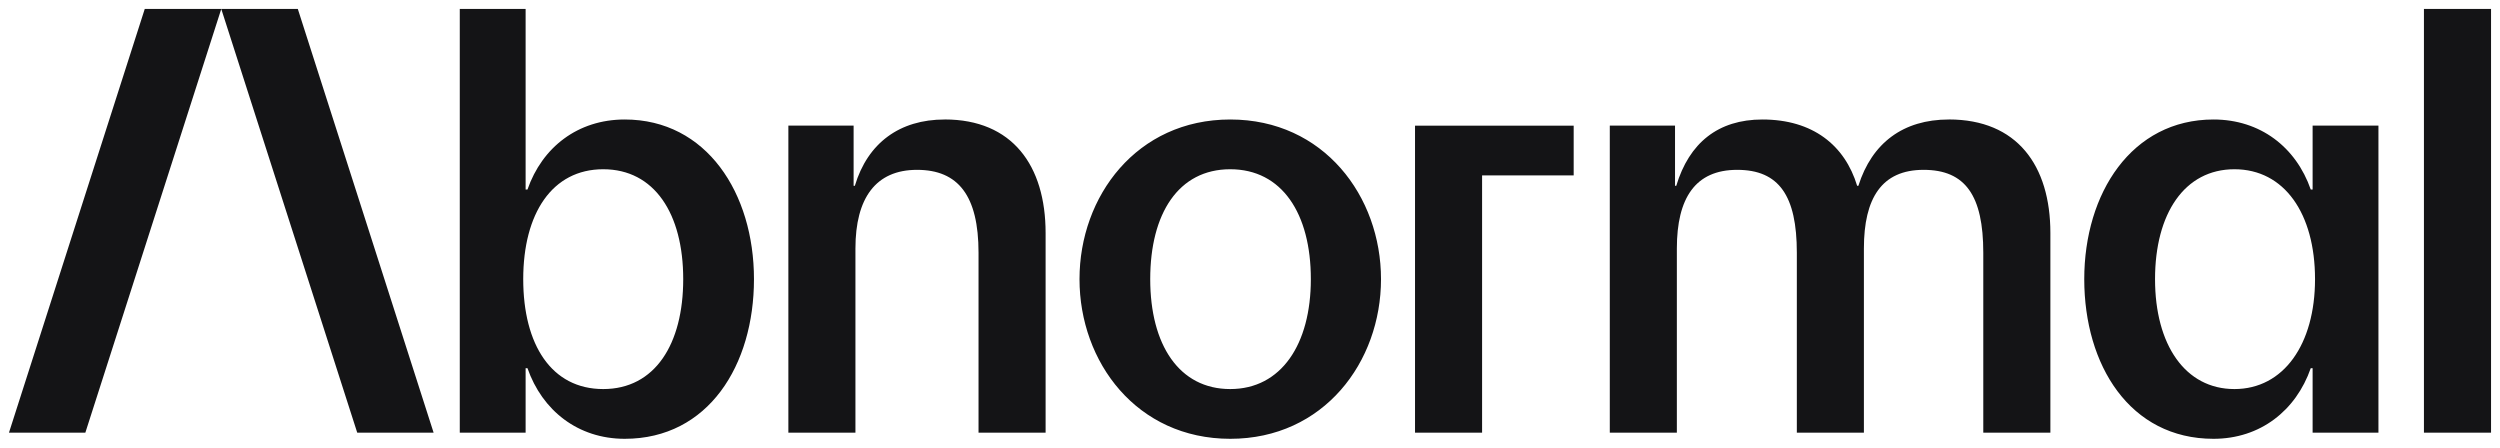 <?xml version="1.0" encoding="UTF-8"?><svg width="268" height="48" viewBox="0 0 268 48" fill="none" xmlns="http://www.w3.org/2000/svg">
<g clip-path="url(#clip0_1729_430)">
<path d="M151.69 46.382H158.88V18.804H168.698V13.471H151.69V46.382ZM259.846 0.96V46.382H267.04V0.96H259.846ZM248.171 29.925C248.171 22.882 244.876 18.143 239.532 18.143C234.188 18.143 231.02 22.882 231.02 29.925C231.02 36.968 234.255 41.707 239.532 41.707C244.808 41.707 248.171 36.9 248.171 29.925ZM247.912 13.467H254.969V46.382H247.912V39.471H247.712C246.126 44.015 242.3 47.04 237.287 47.04C228.316 47.04 223.432 39.14 223.432 29.925C223.432 20.71 228.512 12.81 237.287 12.81C242.3 12.81 246.126 15.771 247.712 20.315H247.912V13.467ZM208.917 12.81C204.036 12.81 200.669 15.313 199.219 19.92H199.087C197.769 15.576 194.338 12.81 188.93 12.81C184.181 12.81 181.081 15.313 179.695 19.92H179.563V13.467H172.57V46.382H179.759V26.633C179.759 21.236 181.736 18.207 186.222 18.207C190.707 18.207 192.621 20.973 192.621 27.095V46.382H199.81V26.633C199.81 21.236 201.723 18.207 206.209 18.207C210.694 18.207 212.608 20.973 212.608 27.095V46.382H219.801V24.986C219.801 17.744 216.238 12.806 208.917 12.806V12.81ZM140.523 29.925C140.523 22.882 137.424 18.143 131.88 18.143C126.336 18.143 123.304 22.882 123.304 29.925C123.304 36.968 126.404 41.707 131.88 41.707C137.356 41.707 140.523 36.9 140.523 29.925ZM148.044 29.925C148.044 38.813 141.909 47.04 131.884 47.04C121.858 47.04 115.723 38.813 115.723 29.925C115.723 21.037 121.858 12.81 131.884 12.81C141.909 12.81 148.044 21.04 148.044 29.925ZM101.269 12.81C96.452 12.81 93.021 15.313 91.639 19.92H91.507V13.467H84.513V46.382H91.703V26.633C91.703 21.236 93.879 18.207 98.301 18.207C102.722 18.207 104.899 20.973 104.899 27.095V46.382H112.089V24.986C112.089 17.744 108.526 12.806 101.269 12.806V12.81ZM73.241 29.925C73.241 22.882 70.141 18.143 64.665 18.143C59.19 18.143 56.09 22.882 56.09 29.925C56.09 36.968 59.125 41.707 64.665 41.707C70.206 41.707 73.241 36.9 73.241 29.925ZM80.826 29.925C80.826 39.14 75.945 47.04 66.97 47.04C61.958 47.04 58.131 44.011 56.546 39.471H56.346V46.382H49.288V0.96H56.346V20.315H56.546C58.131 15.771 61.954 12.81 66.97 12.81C75.746 12.81 80.826 20.71 80.826 29.925ZM0.961 46.382H9.149L23.72 0.96H15.517L0.961 46.382ZM31.926 0.96L46.483 46.382H38.295L23.72 0.96H31.922H31.926Z" fill="#141416"/>
</g>
<defs>
<clipPath id="clip0_1729_430">
<rect width="268" height="48" fill="white"/>
</clipPath>
</defs>
</svg>
